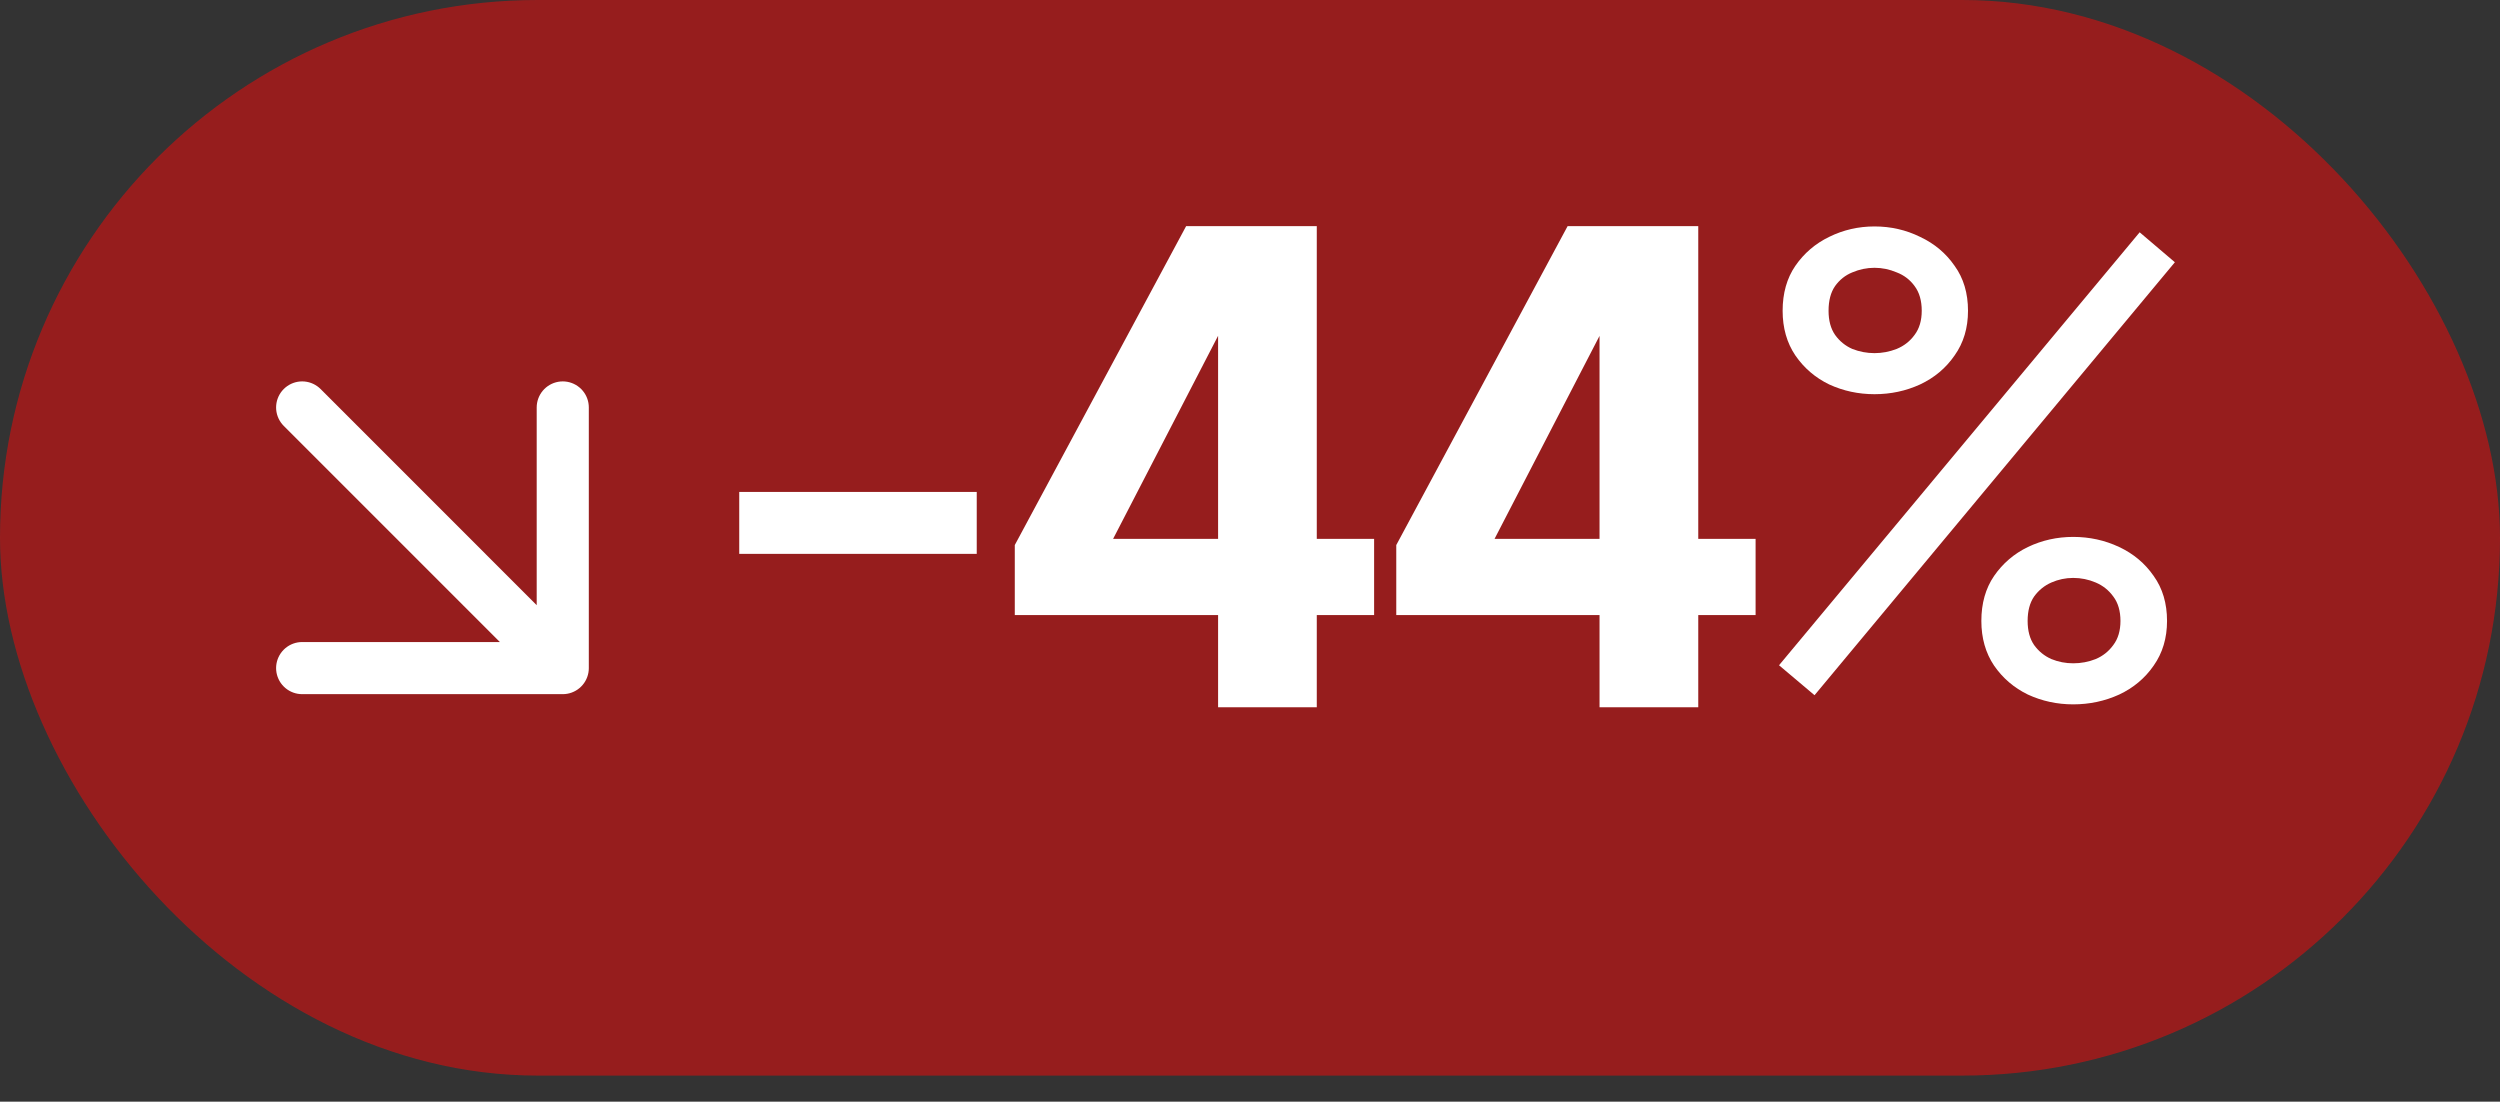 <svg xmlns="http://www.w3.org/2000/svg" width="59" height="26" viewBox="0 0 59 26" fill="none"><rect x="0" y="0" width="59" height="26" fill="#333333" stroke="none"/><rect width="59" height="25.384" rx="12.692" fill="#FB0808" fill-opacity="0.5"></rect><path d="M7.131 9.616L13.281 15.767M13.281 15.767V9.616M13.281 15.767H7.131" stroke="white" stroke-width="1.23" stroke-linecap="round" stroke-linejoin="round"></path><path d="M17.446 13.071V11.61H23.051V13.071H17.446ZM28.747 16.692V14.516H23.949V12.863L27.993 5.336H31.076V12.717H32.429V14.516H31.076V16.692H28.747ZM25.741 13.739L25.102 12.717H28.747V6.858L29.231 6.989L25.741 13.739ZM37.749 16.692V14.516H32.952V12.863L36.996 5.336H40.079V12.717H41.432V14.516H40.079V16.692H37.749ZM34.743 13.739L34.105 12.717H37.749V6.858L38.234 6.989L34.743 13.739ZM51.327 6.189L42.823 16.407L41.985 15.7L50.496 5.482L51.327 6.189ZM44.238 9.303C43.859 9.303 43.502 9.226 43.169 9.073C42.841 8.914 42.575 8.686 42.37 8.388C42.17 8.091 42.07 7.74 42.07 7.335C42.07 6.92 42.17 6.566 42.37 6.274C42.575 5.977 42.841 5.749 43.169 5.59C43.502 5.426 43.859 5.344 44.238 5.344C44.622 5.344 44.981 5.426 45.314 5.59C45.653 5.749 45.924 5.977 46.129 6.274C46.34 6.566 46.445 6.92 46.445 7.335C46.445 7.74 46.34 8.091 46.129 8.388C45.924 8.686 45.653 8.914 45.314 9.073C44.981 9.226 44.622 9.303 44.238 9.303ZM44.238 8.334C44.417 8.334 44.592 8.301 44.761 8.235C44.935 8.163 45.076 8.053 45.184 7.904C45.296 7.755 45.353 7.566 45.353 7.335C45.353 7.094 45.296 6.899 45.184 6.751C45.076 6.602 44.935 6.494 44.761 6.428C44.592 6.356 44.417 6.32 44.238 6.32C44.059 6.32 43.884 6.356 43.715 6.428C43.551 6.494 43.415 6.602 43.308 6.751C43.205 6.899 43.154 7.094 43.154 7.335C43.154 7.566 43.205 7.755 43.308 7.904C43.415 8.053 43.551 8.163 43.715 8.235C43.884 8.301 44.059 8.334 44.238 8.334ZM48.928 16.623C48.549 16.623 48.192 16.546 47.859 16.392C47.531 16.233 47.265 16.005 47.06 15.708C46.86 15.41 46.76 15.059 46.76 14.654C46.76 14.239 46.86 13.886 47.06 13.593C47.265 13.296 47.531 13.068 47.859 12.909C48.192 12.75 48.549 12.671 48.928 12.671C49.312 12.671 49.674 12.75 50.012 12.909C50.35 13.068 50.622 13.296 50.827 13.593C51.037 13.886 51.142 14.239 51.142 14.654C51.142 15.059 51.037 15.41 50.827 15.708C50.622 16.005 50.35 16.233 50.012 16.392C49.674 16.546 49.312 16.623 48.928 16.623ZM48.928 15.654C49.112 15.654 49.289 15.621 49.458 15.554C49.628 15.482 49.766 15.372 49.874 15.223C49.986 15.075 50.043 14.885 50.043 14.654C50.043 14.419 49.986 14.226 49.874 14.078C49.766 13.929 49.628 13.819 49.458 13.747C49.289 13.675 49.112 13.639 48.928 13.639C48.748 13.639 48.577 13.675 48.413 13.747C48.249 13.819 48.113 13.929 48.005 14.078C47.903 14.226 47.852 14.419 47.852 14.654C47.852 14.885 47.903 15.075 48.005 15.223C48.113 15.372 48.249 15.482 48.413 15.554C48.577 15.621 48.748 15.654 48.928 15.654Z" fill="white"></path></svg>